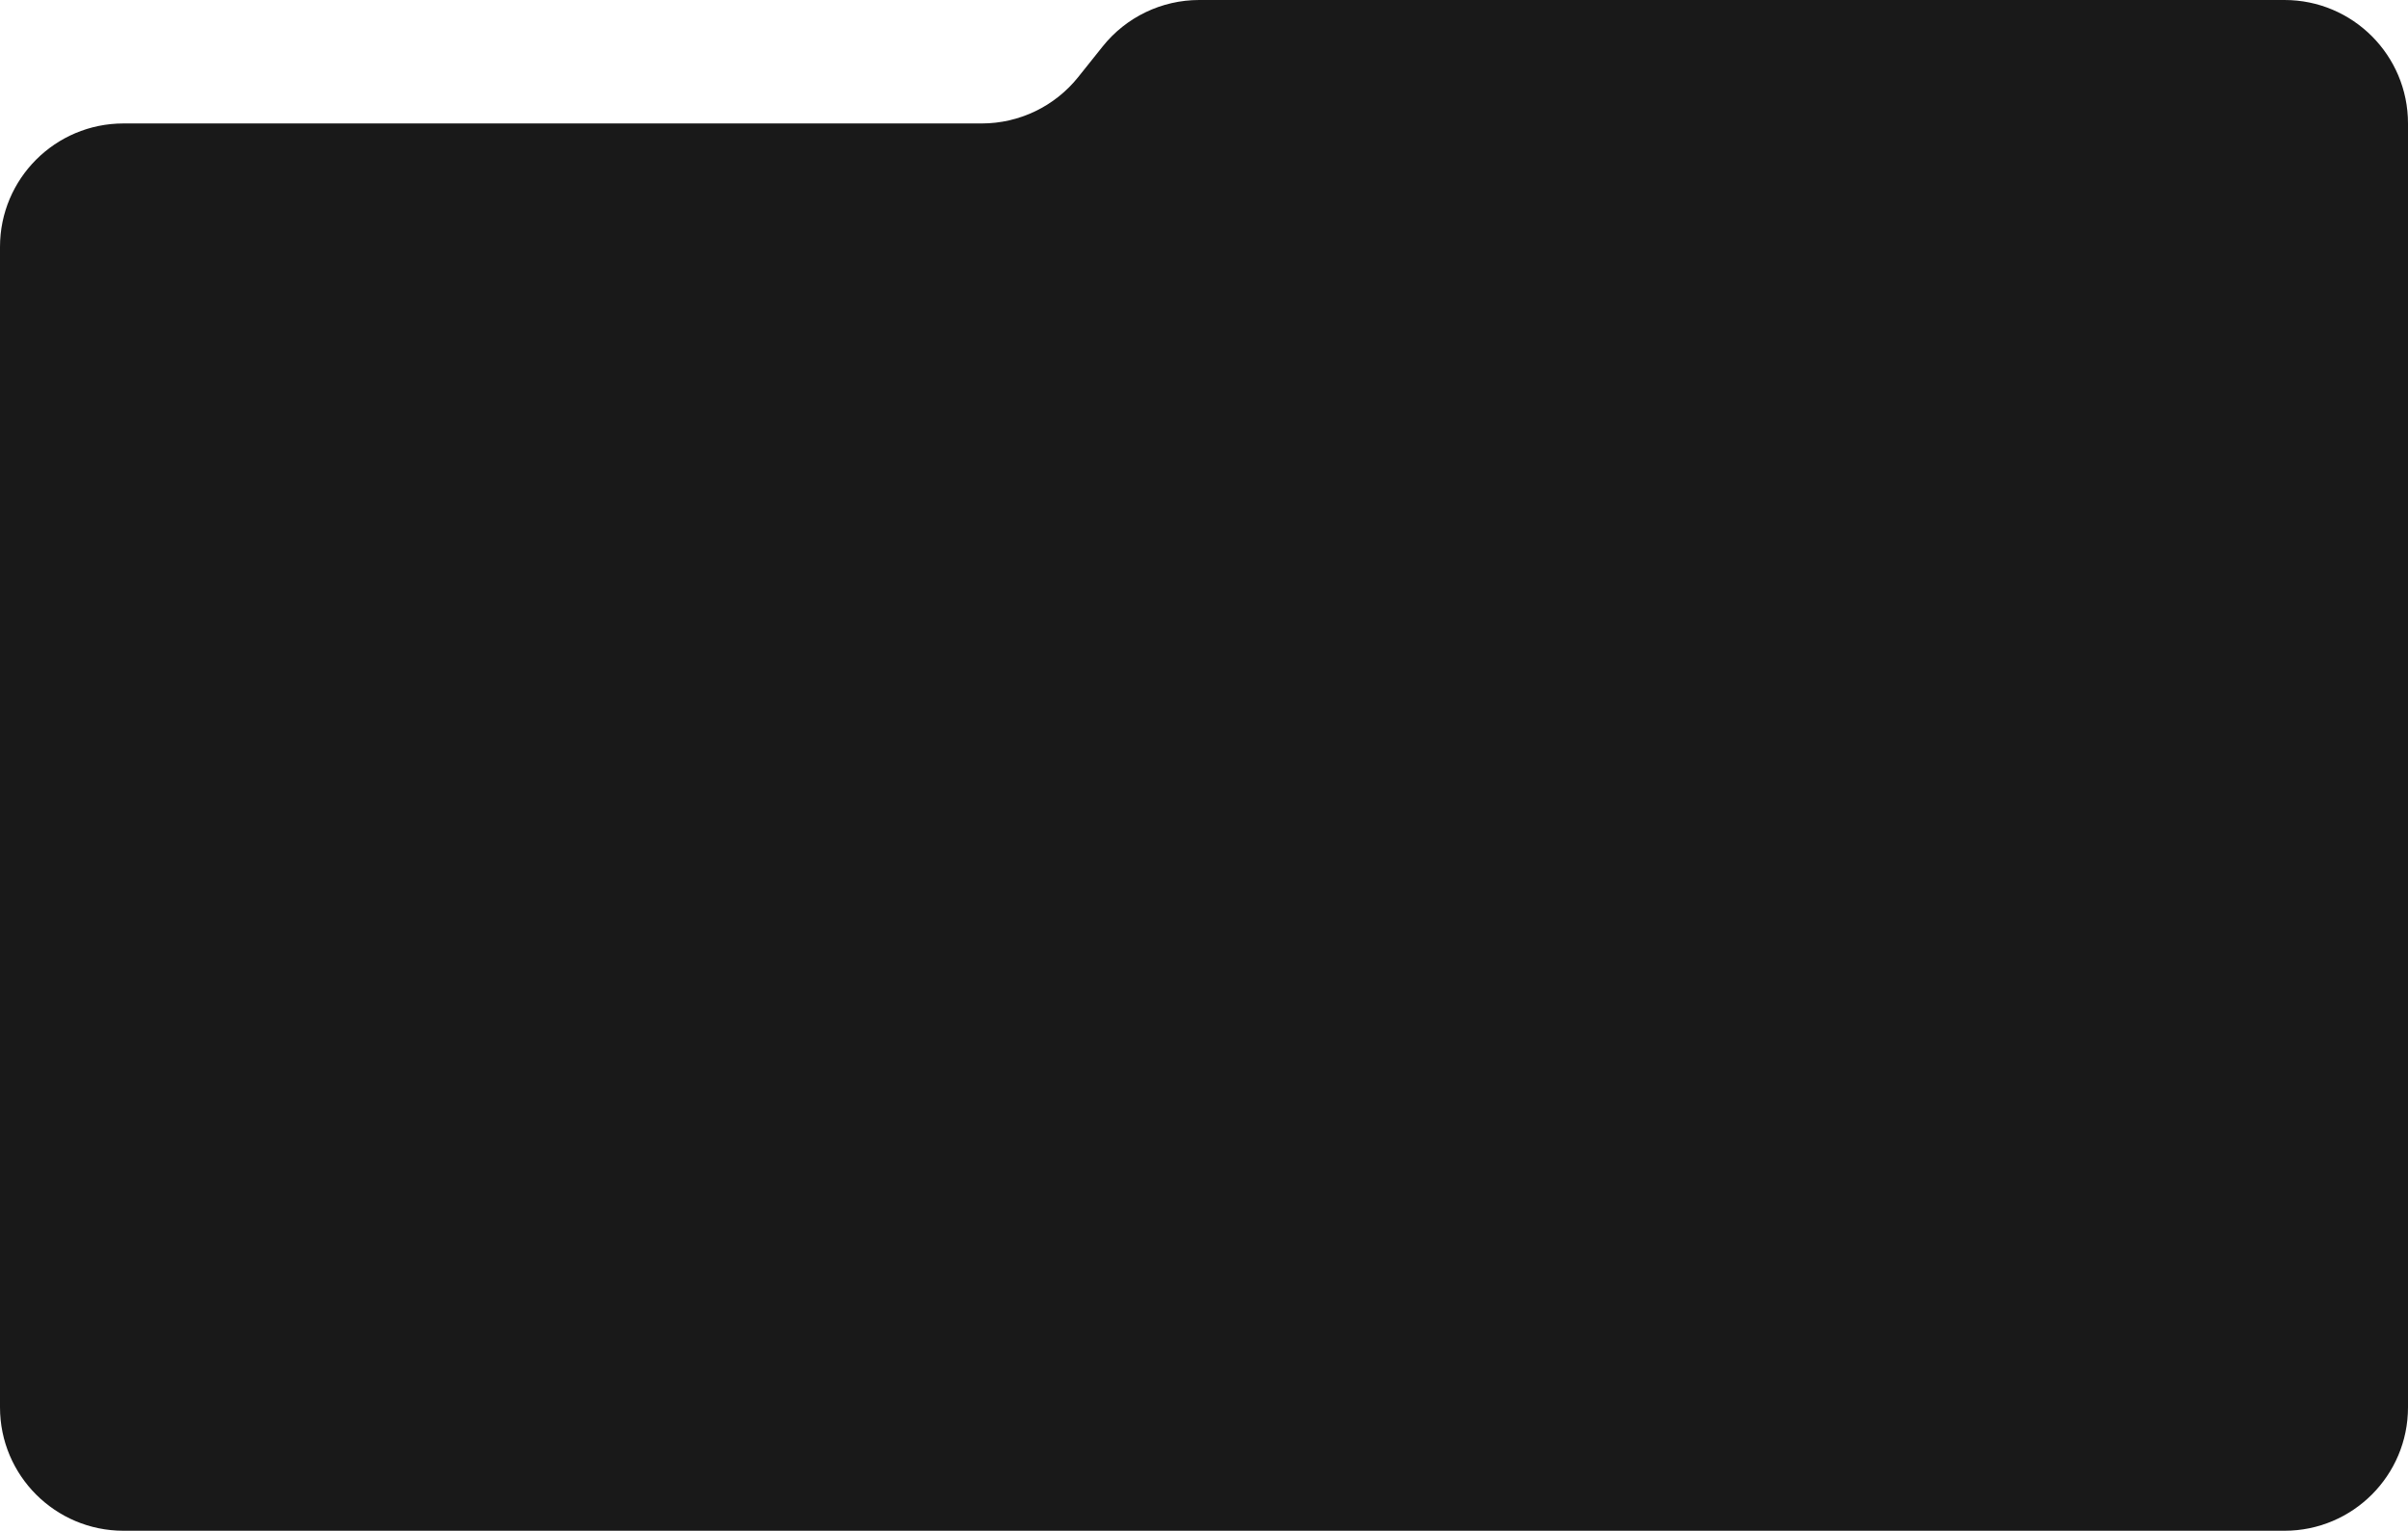 <?xml version="1.0" encoding="UTF-8"?> <svg xmlns="http://www.w3.org/2000/svg" width="975" height="620" viewBox="0 0 975 620" fill="none"><path data-figma-bg-blur-radius="34" d="M0 100C0 72.386 22.386 50 50 50H397.508C412.71 50 427.087 43.083 436.575 31.205L446.487 18.795C455.975 6.917 470.352 0 485.555 0H639L925 0C952.614 0 975 22.386 975 50V570C975 597.614 952.614 620 925 620H50C22.386 620 0 597.614 0 570V100Z" fill="#191919"></path><defs><clipPath id="bgblur_0_10_129_clip_path"><path transform="translate(34 34)" d="M0 100C0 72.386 22.386 50 50 50H397.508C412.71 50 427.087 43.083 436.575 31.205L446.487 18.795C455.975 6.917 470.352 0 485.555 0H639L925 0C952.614 0 975 22.386 975 50V570C975 597.614 952.614 620 925 620H50C22.386 620 0 597.614 0 570V100Z"></path></clipPath></defs></svg> 